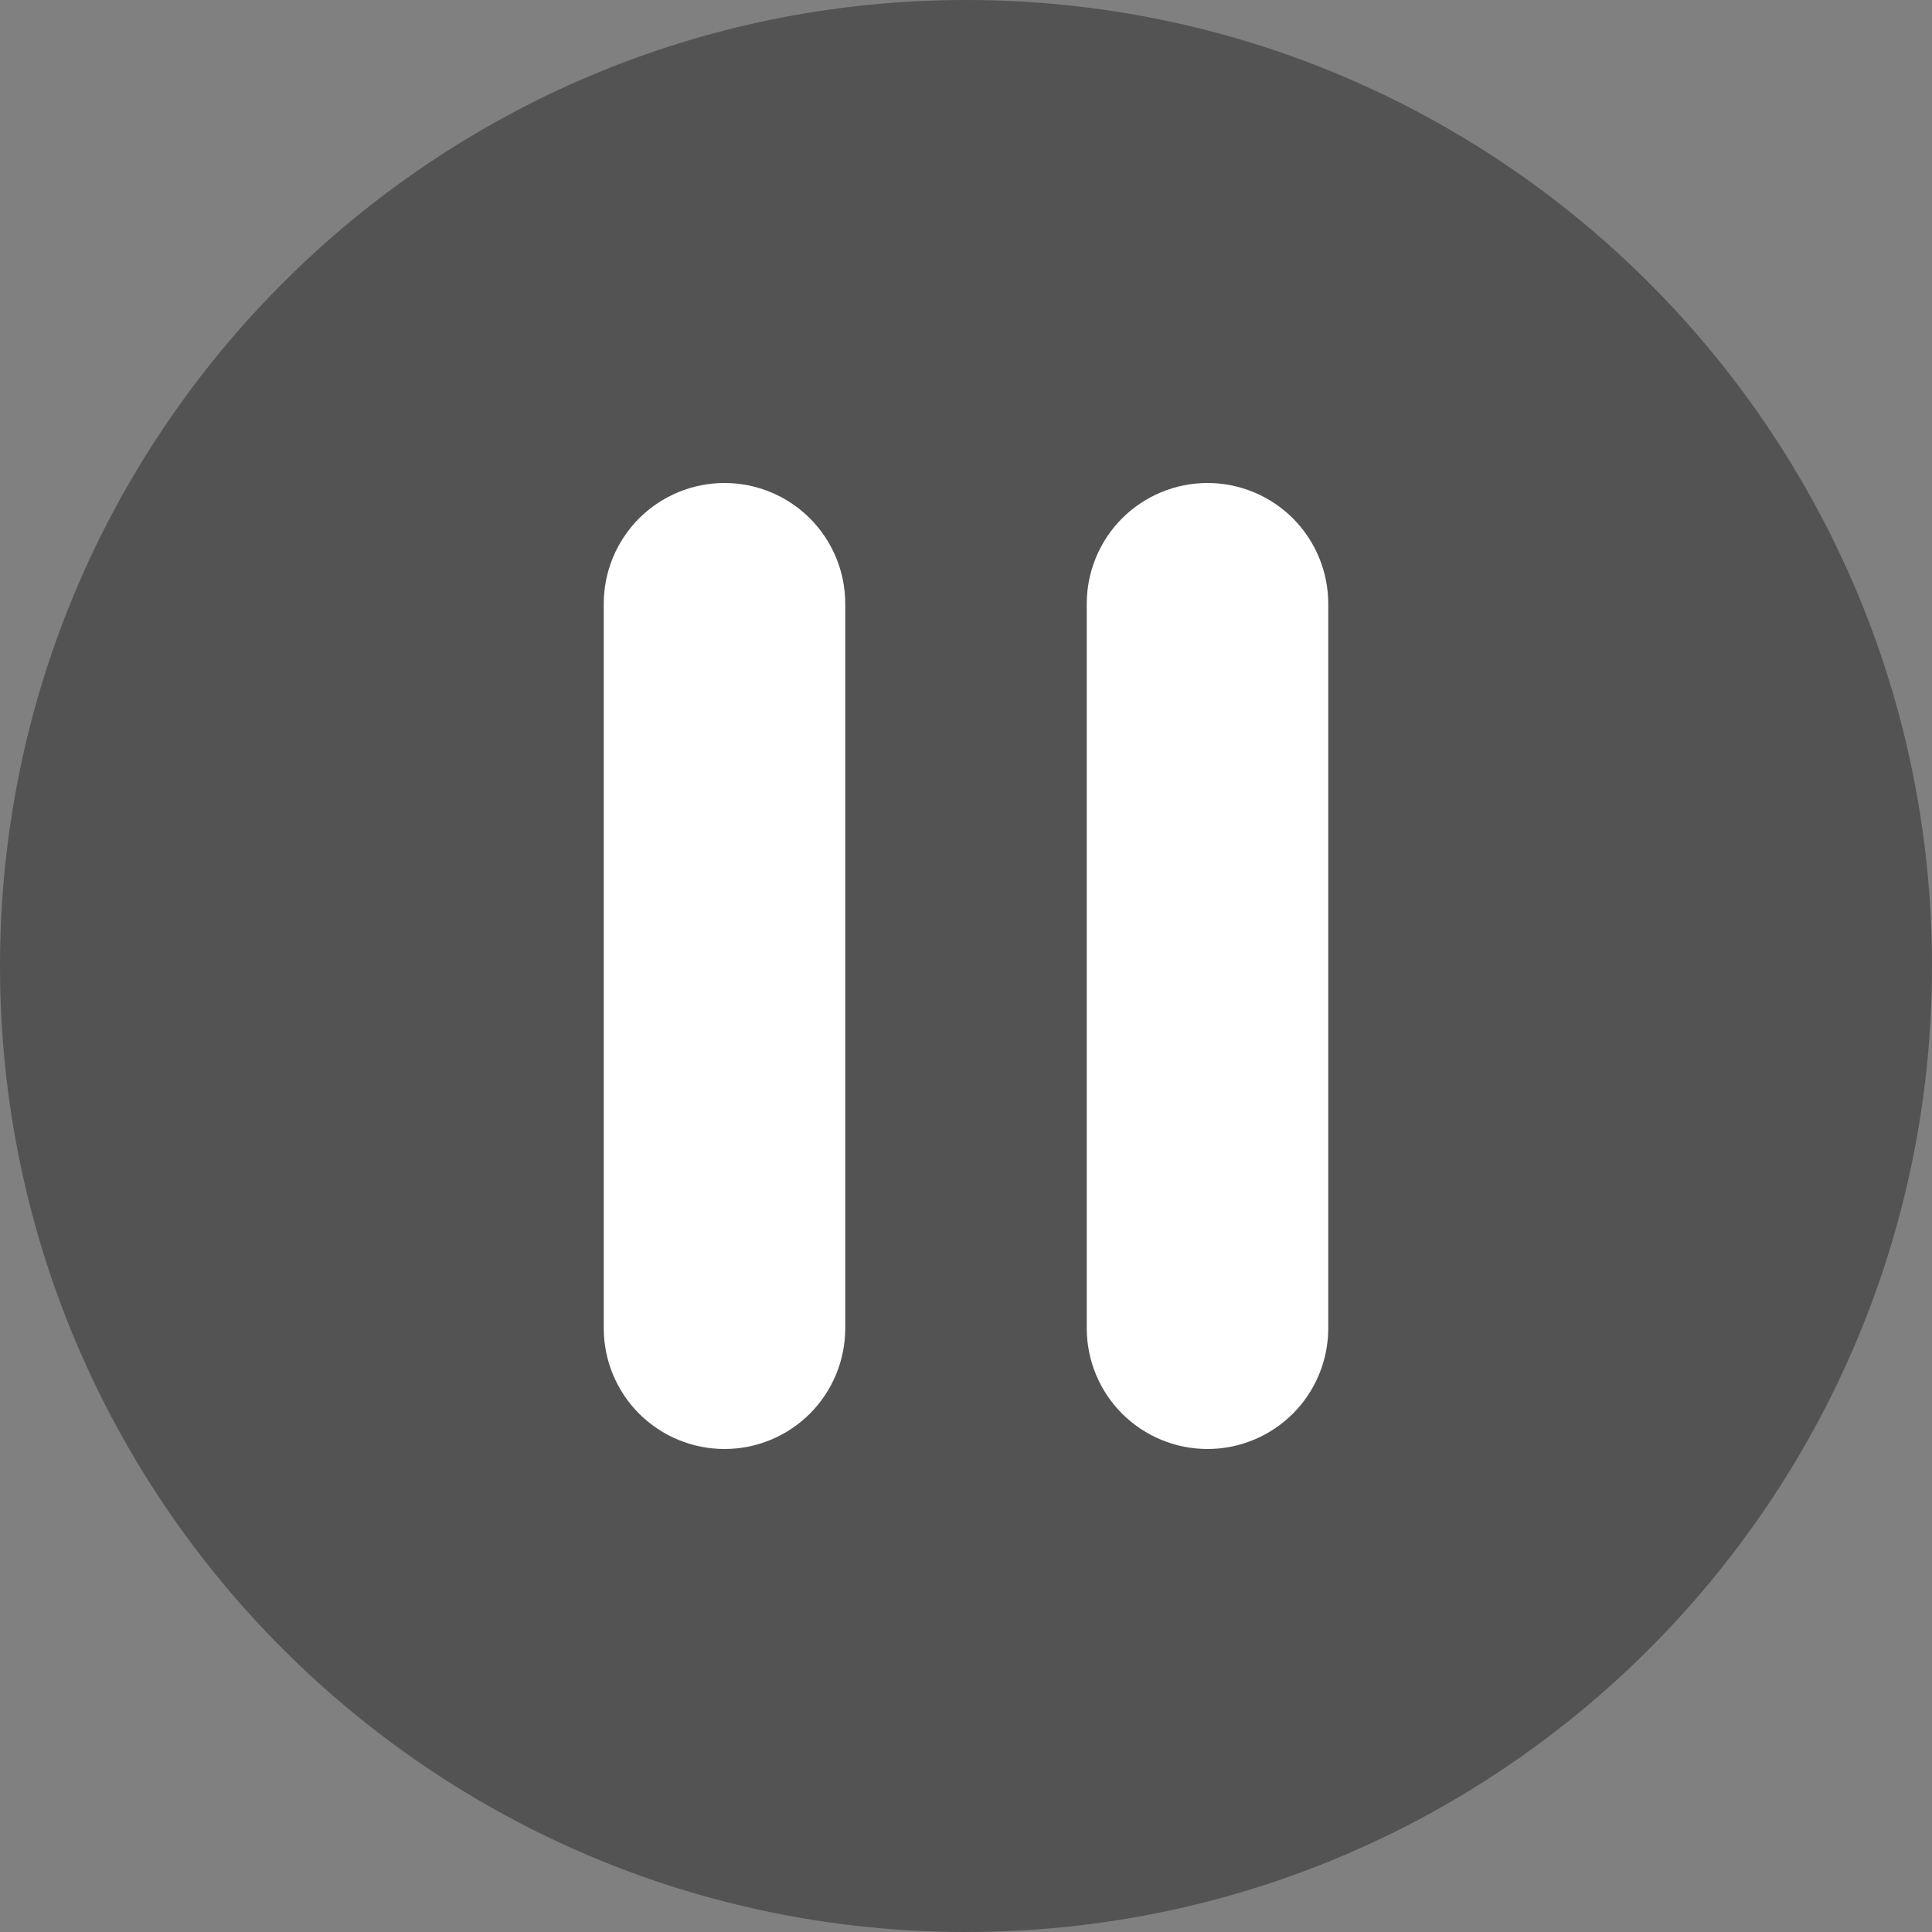 <svg width="24" height="24" viewBox="0 0 24 24" fill="none" xmlns="http://www.w3.org/2000/svg">
<rect x="0" y="0" width="24" height="24" fill="#808080" stroke="none"/>
<g clip-path="url(#clip0_38624_577)">
<path d="M24 12C24 18.628 18.628 24 12 24C5.372 24 0 18.628 0 12C0 5.372 5.372 0 12 0C18.628 0 24 5.372 24 12Z" fill="black" fill-opacity="0.35"/>
<path d="M7.5 7.5C7.5 7.102 7.658 6.721 7.939 6.439C8.221 6.158 8.602 6 9 6C9.398 6 9.779 6.158 10.061 6.439C10.342 6.721 10.5 7.102 10.5 7.5V16.5C10.5 16.898 10.342 17.279 10.061 17.561C9.779 17.842 9.398 18 9 18C8.602 18 8.221 17.842 7.939 17.561C7.658 17.279 7.5 16.898 7.5 16.5V7.5ZM13.5 7.5C13.5 7.102 13.658 6.721 13.939 6.439C14.221 6.158 14.602 6 15 6C15.398 6 15.779 6.158 16.061 6.439C16.342 6.721 16.5 7.102 16.5 7.5V16.5C16.5 16.898 16.342 17.279 16.061 17.561C15.779 17.842 15.398 18 15 18C14.602 18 14.221 17.842 13.939 17.561C13.658 17.279 13.5 16.898 13.5 16.5V7.5Z" fill="white"/>
</g>
<defs>
<clipPath id="clip0_38624_577">
<rect width="24" height="24" fill="white"/>
</clipPath>
</defs>
</svg>
